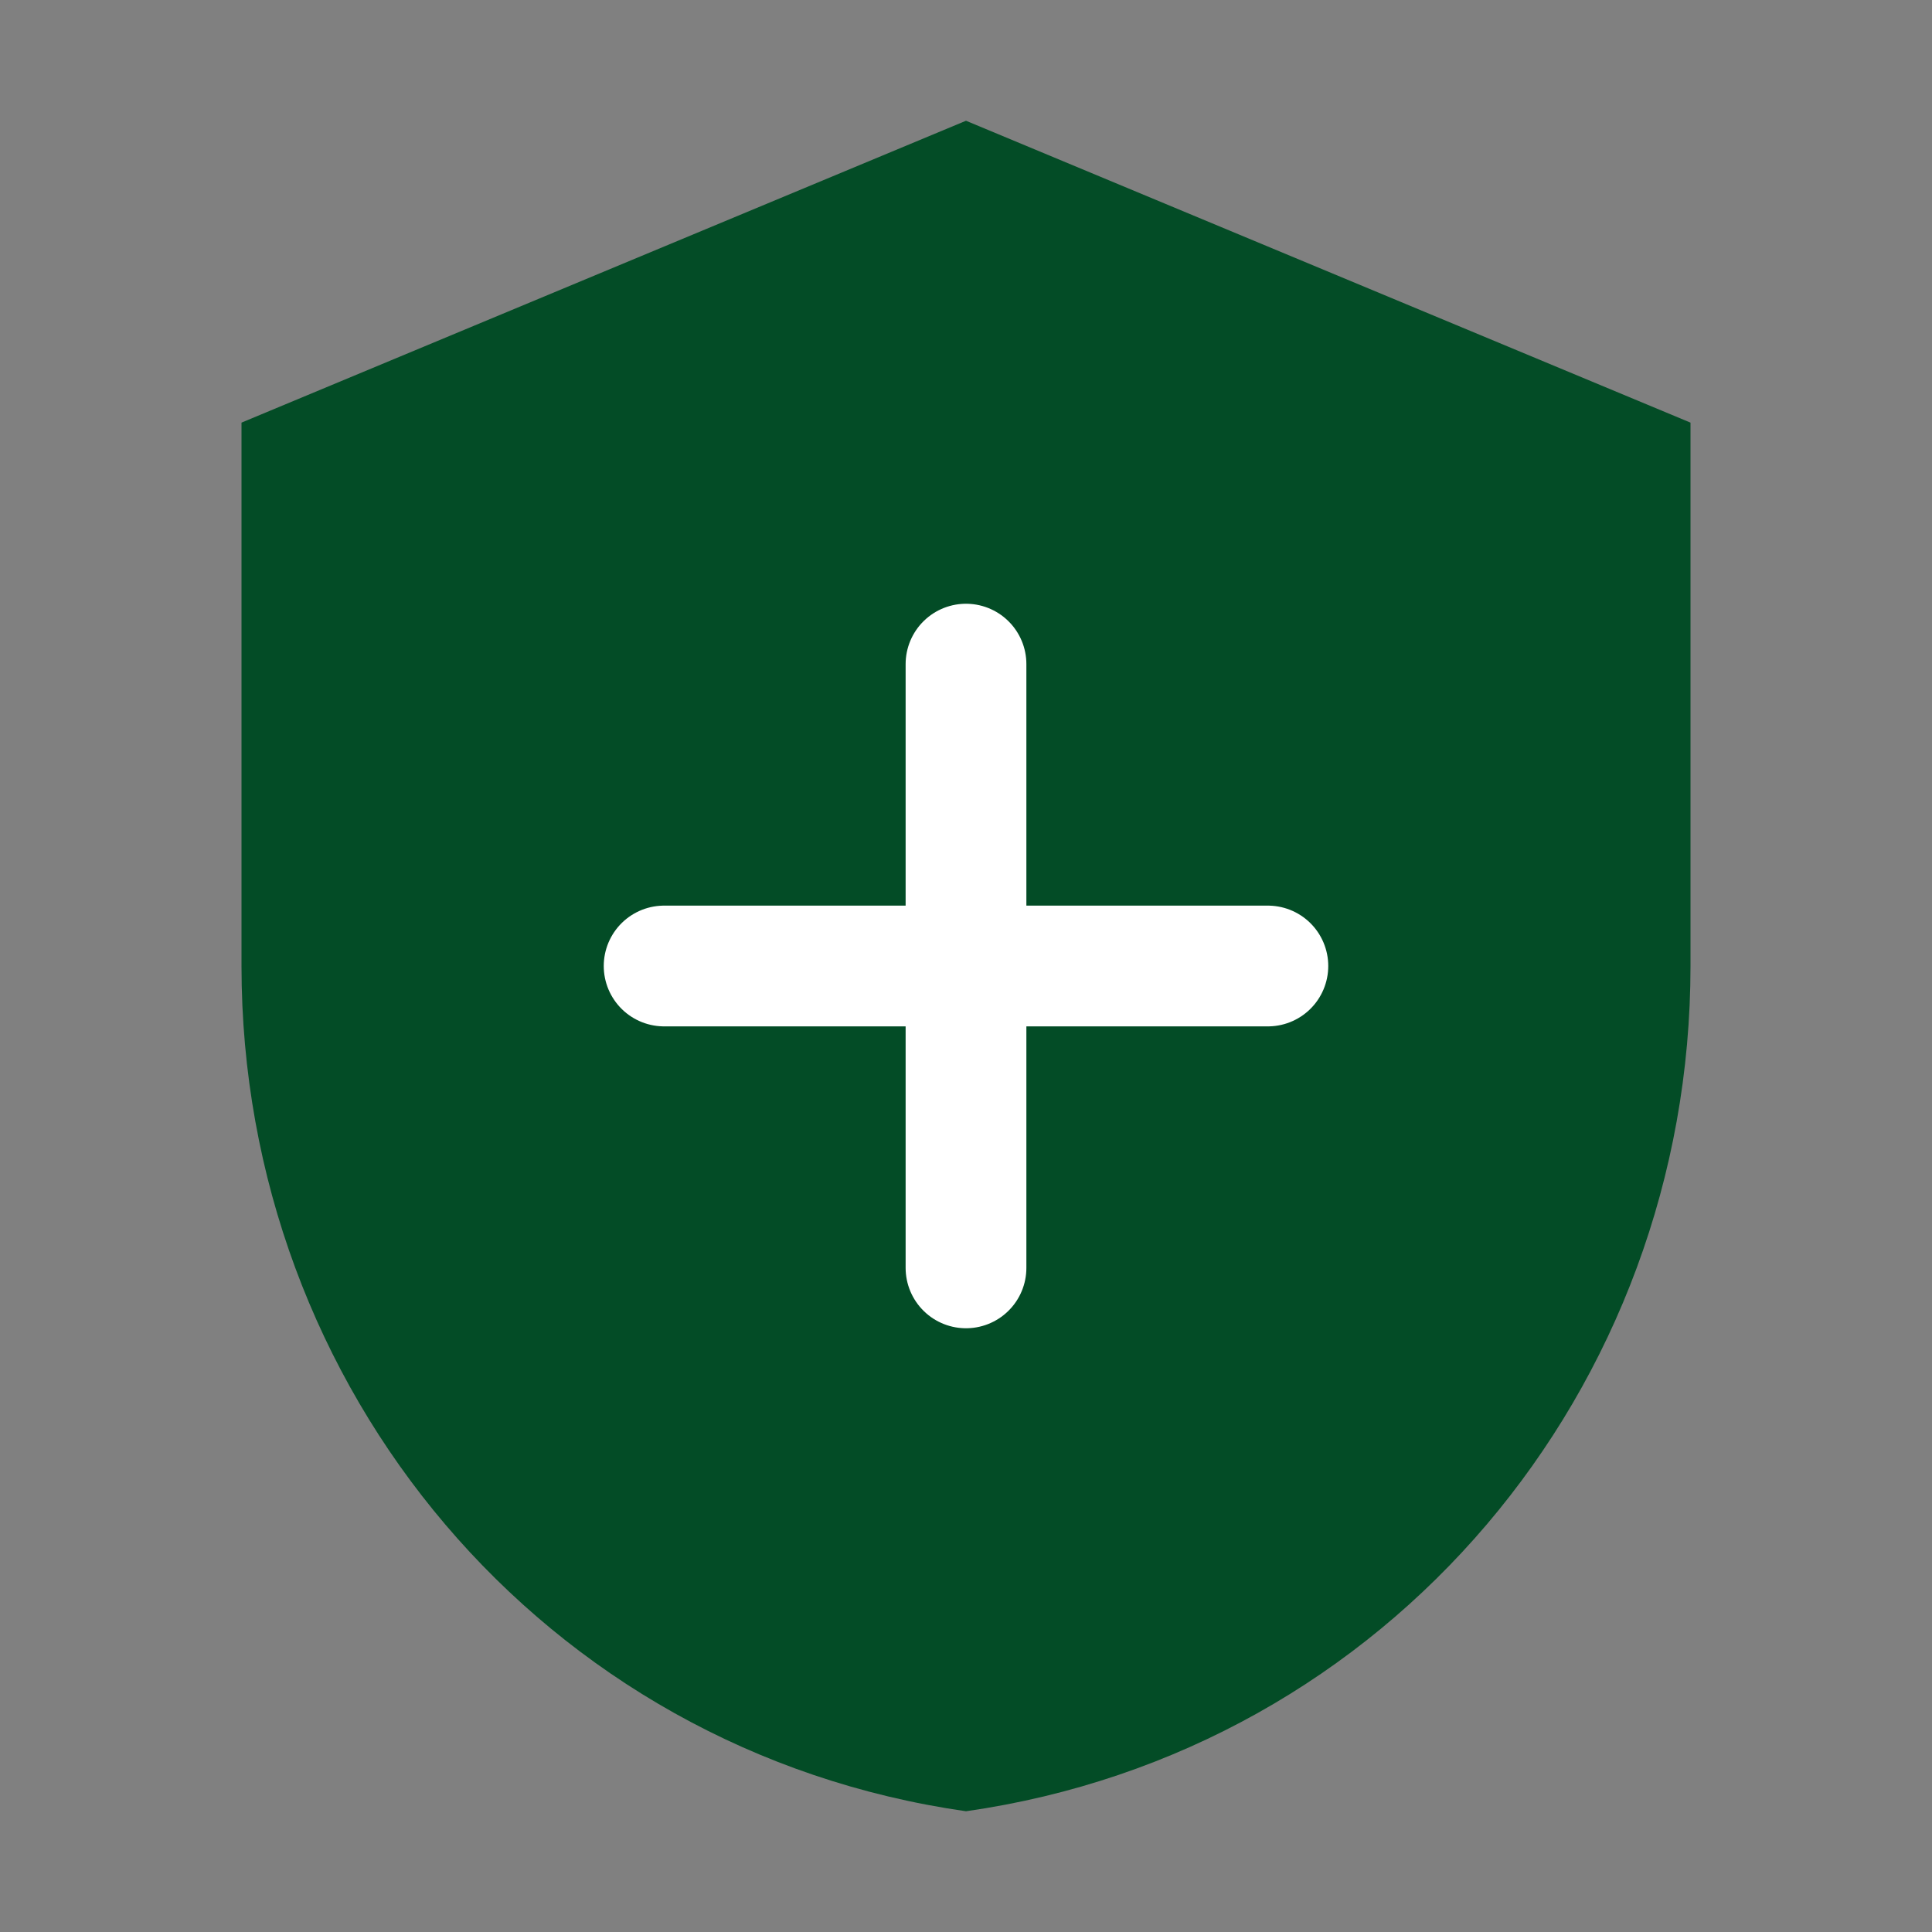 <svg fill="#034c26" height="64" width="64" viewBox="0 0 64 64" xmlns="http://www.w3.org/2000/svg">
  <rect x="0" y="0" width="64" height="64" fill="#808080" stroke="none"/>
  <path d="M32 4L8 14v18c0 14 10 26 24 28 14-2 24-14 24-28V14L32 4z"></path>
  <path stroke-linecap="round" stroke-width="4" stroke="#fff" d="M32 22v20M22 32h20"></path>
</svg>
